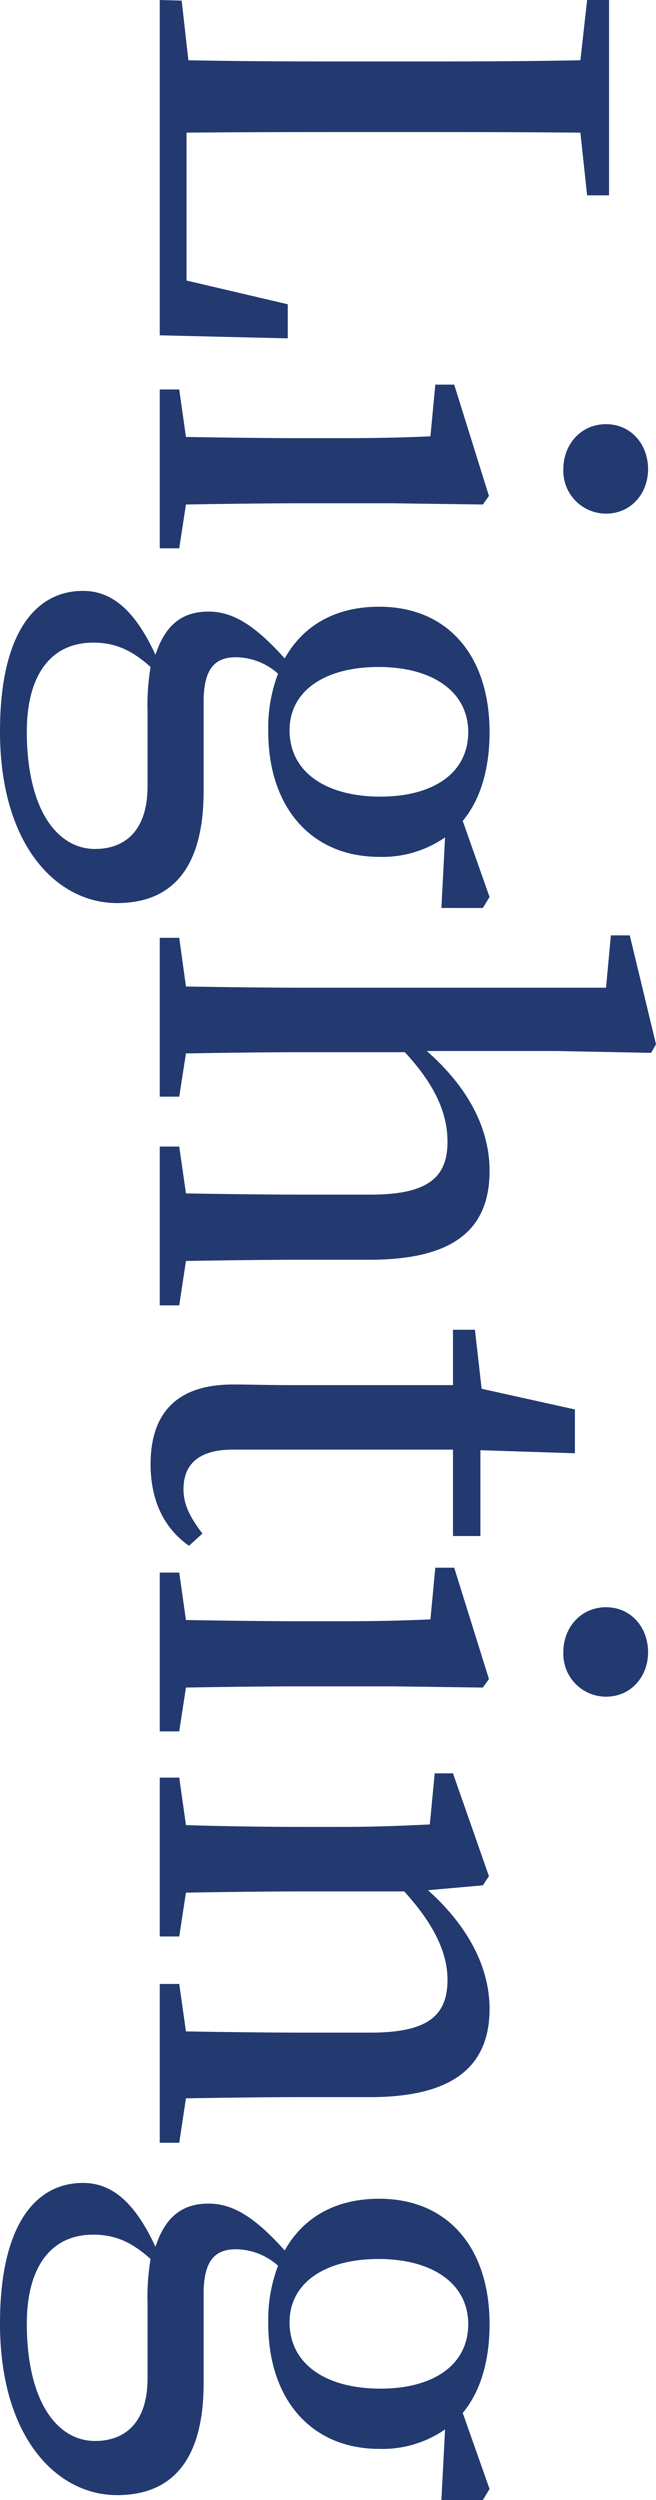 <svg xmlns="http://www.w3.org/2000/svg" width="107.6" height="410" viewBox="0 0 107.6 410"><path d="M54.7-21,50.81-4.4H26.558c-.1-9.9-.1-19.7-.1-28.3v-7.1c0-9.6,0-19.4.1-29.2l10.28-1.1v-3.6H4.8v3.6L14.681-69c.2,9.8.2,19.7.2,29.6v6.1c0,9.1,0,18.8-.2,28.6L4.9-3.6,4.8,0H59.793l.5-21ZM81.75-66.2a7.019,7.019,0,0,0,7.286-7c0-4.1-3.294-6.9-7.286-6.9-4.092,0-7.386,2.8-7.386,6.9S77.658-66.2,81.75-66.2ZM87.539-4.3c-.1-5.6-.2-13.6-.2-18.9V-38.1l.2-14.9-1.4-1L67.877-48.3v3.1l8.483.8c.2,4.8.3,8.6.3,14.8v6.4c0,5.2-.1,13.2-.2,18.9L68.675-3.2V0H94.725V-3.2Zm37.028-17c-6.487,0-10.38-5.8-10.38-14.6,0-8.9,4.092-14.7,10.679-14.7,6.687,0,10.579,5.7,10.579,14.4C135.445-27.3,131.453-21.3,124.566-21.3ZM133.748,2c7.485,0,10.28,3.9,10.28,8.6,0,6.3-6.587,11.2-19.262,11.2-8.783,0-14.572-3.6-14.572-10.9,0-3.7,1.3-6.4,3.992-9.4a37.128,37.128,0,0,0,7.286.5Zm19.961-55-1.8-1.1-12.476,4.4c-3.493-2.9-8.483-4.4-14.572-4.4-12.575,0-20.56,6.9-20.56,18.1,0,7.2,3.094,12.5,8.483,15.5C107.2-15.5,105.1-11.9,105.1-8c0,4.6,2.5,7.2,7.086,8.7-7.386,3.4-10.48,7.2-10.48,11.9,0,7.7,6.787,13.6,23.055,13.6,18.664,0,28.145-9.3,28.145-19.2,0-8.9-5.589-14.2-18.364-14.2H119.875c-5.589,0-7.286-2-7.286-5.3a10.449,10.449,0,0,1,2.695-6.9,25.131,25.131,0,0,0,9.481,1.6c12.476,0,20.56-7.1,20.56-18.2a17.976,17.976,0,0,0-3.194-10.8l11.577.6ZM211.6-4.3c-.1-5.6-.2-13.4-.2-18.9V-34.4c0-14.1-5.19-19.7-14.572-19.7-7.186,0-13.873,3.7-19.662,10.3V-64.9l.3-15.7-1.4-.8L158.2-77.1V-74l8.583.8v50c0,5.2-.1,13.2-.2,18.9L158.6-3.2V0h26.049V-3.2l-7.086-1.1c-.1-5.6-.2-13.6-.2-18.9v-17c5.489-5.1,10.18-7,14.671-7,5.789,0,8.683,3.1,8.683,12.6v11.4c0,5.5-.1,13.3-.2,18.9l-7.685,1.1V0h26.049V-3.2ZM256.309-7c-2.795,2.1-4.791,3.1-7.286,3.1-3.992,0-6.487-2.4-6.487-8.1V-48.1h14.172v-4.5H242.636l.5-15.5h-7.186l-3.393,15.3-9.681,1.1v3.6h9.082v26.4c0,4.1-.1,6.7-.1,9.7,0,9.2,4.691,13.5,13.074,13.5,6.088,0,10.579-2.3,13.374-6.3Zm19.462-59.2a7.019,7.019,0,0,0,7.286-7c0-4.1-3.294-6.9-7.286-6.9-4.092,0-7.386,2.8-7.386,6.9S271.679-66.2,275.771-66.2ZM281.56-4.3c-.1-5.6-.2-13.6-.2-18.9V-38.1l.2-14.9-1.4-1L261.9-48.3v3.1l8.483.8c.2,4.8.3,8.6.3,14.8v6.4c0,5.2-.1,13.2-.2,18.9L262.7-3.2V0h26.049V-3.2Zm67.369,0c-.1-5.6-.2-13.4-.2-18.9V-34.5c0-13.8-5.19-19.6-14.472-19.6-6.687,0-13.474,3.4-19.462,10.1l-.8-9-1.5-1-16.867,5.9v3l8.384.8c.2,4.6.4,8.4.4,14.7v6.4c0,5.2-.1,13.2-.3,18.9l-7.785,1.1V0H322.38V-3.2l-7.186-1.1c-.1-5.6-.2-13.6-.2-18.9V-40.1c5.489-5,10.18-7.1,14.472-7.1,5.889,0,8.683,3.2,8.683,12.6v11.4c0,5.5-.1,13.3-.2,18.9l-7.785,1.1V0h26.049V-3.2Zm36.728-17c-6.487,0-10.38-5.8-10.38-14.6,0-8.9,4.092-14.7,10.679-14.7,6.687,0,10.579,5.7,10.579,14.4C396.536-27.3,392.543-21.3,385.657-21.3ZM394.839,2c7.485,0,10.28,3.9,10.28,8.6,0,6.3-6.587,11.2-19.262,11.2-8.783,0-14.572-3.6-14.572-10.9,0-3.7,1.3-6.4,3.992-9.4a37.128,37.128,0,0,0,7.286.5ZM414.8-53,413-54.1l-12.476,4.4c-3.493-2.9-8.483-4.4-14.572-4.4-12.575,0-20.56,6.9-20.56,18.1,0,7.2,3.094,12.5,8.483,15.5-5.589,5-7.685,8.6-7.685,12.5,0,4.6,2.5,7.2,7.086,8.7C365.9,4.1,362.8,7.9,362.8,12.6c0,7.7,6.787,13.6,23.055,13.6C404.52,26.2,414,16.9,414,7c0-8.9-5.589-14.2-18.364-14.2H380.966c-5.589,0-7.286-2-7.286-5.3a10.449,10.449,0,0,1,2.695-6.9,25.13,25.13,0,0,0,9.482,1.6c12.476,0,20.56-7.1,20.56-18.2a17.976,17.976,0,0,0-3.194-10.8l11.577.6Z" transform="translate(26.2 -4.8) rotate(90)" fill="#223a70" style="mix-blend-mode:color-burn;isolation:isolate"/></svg>
